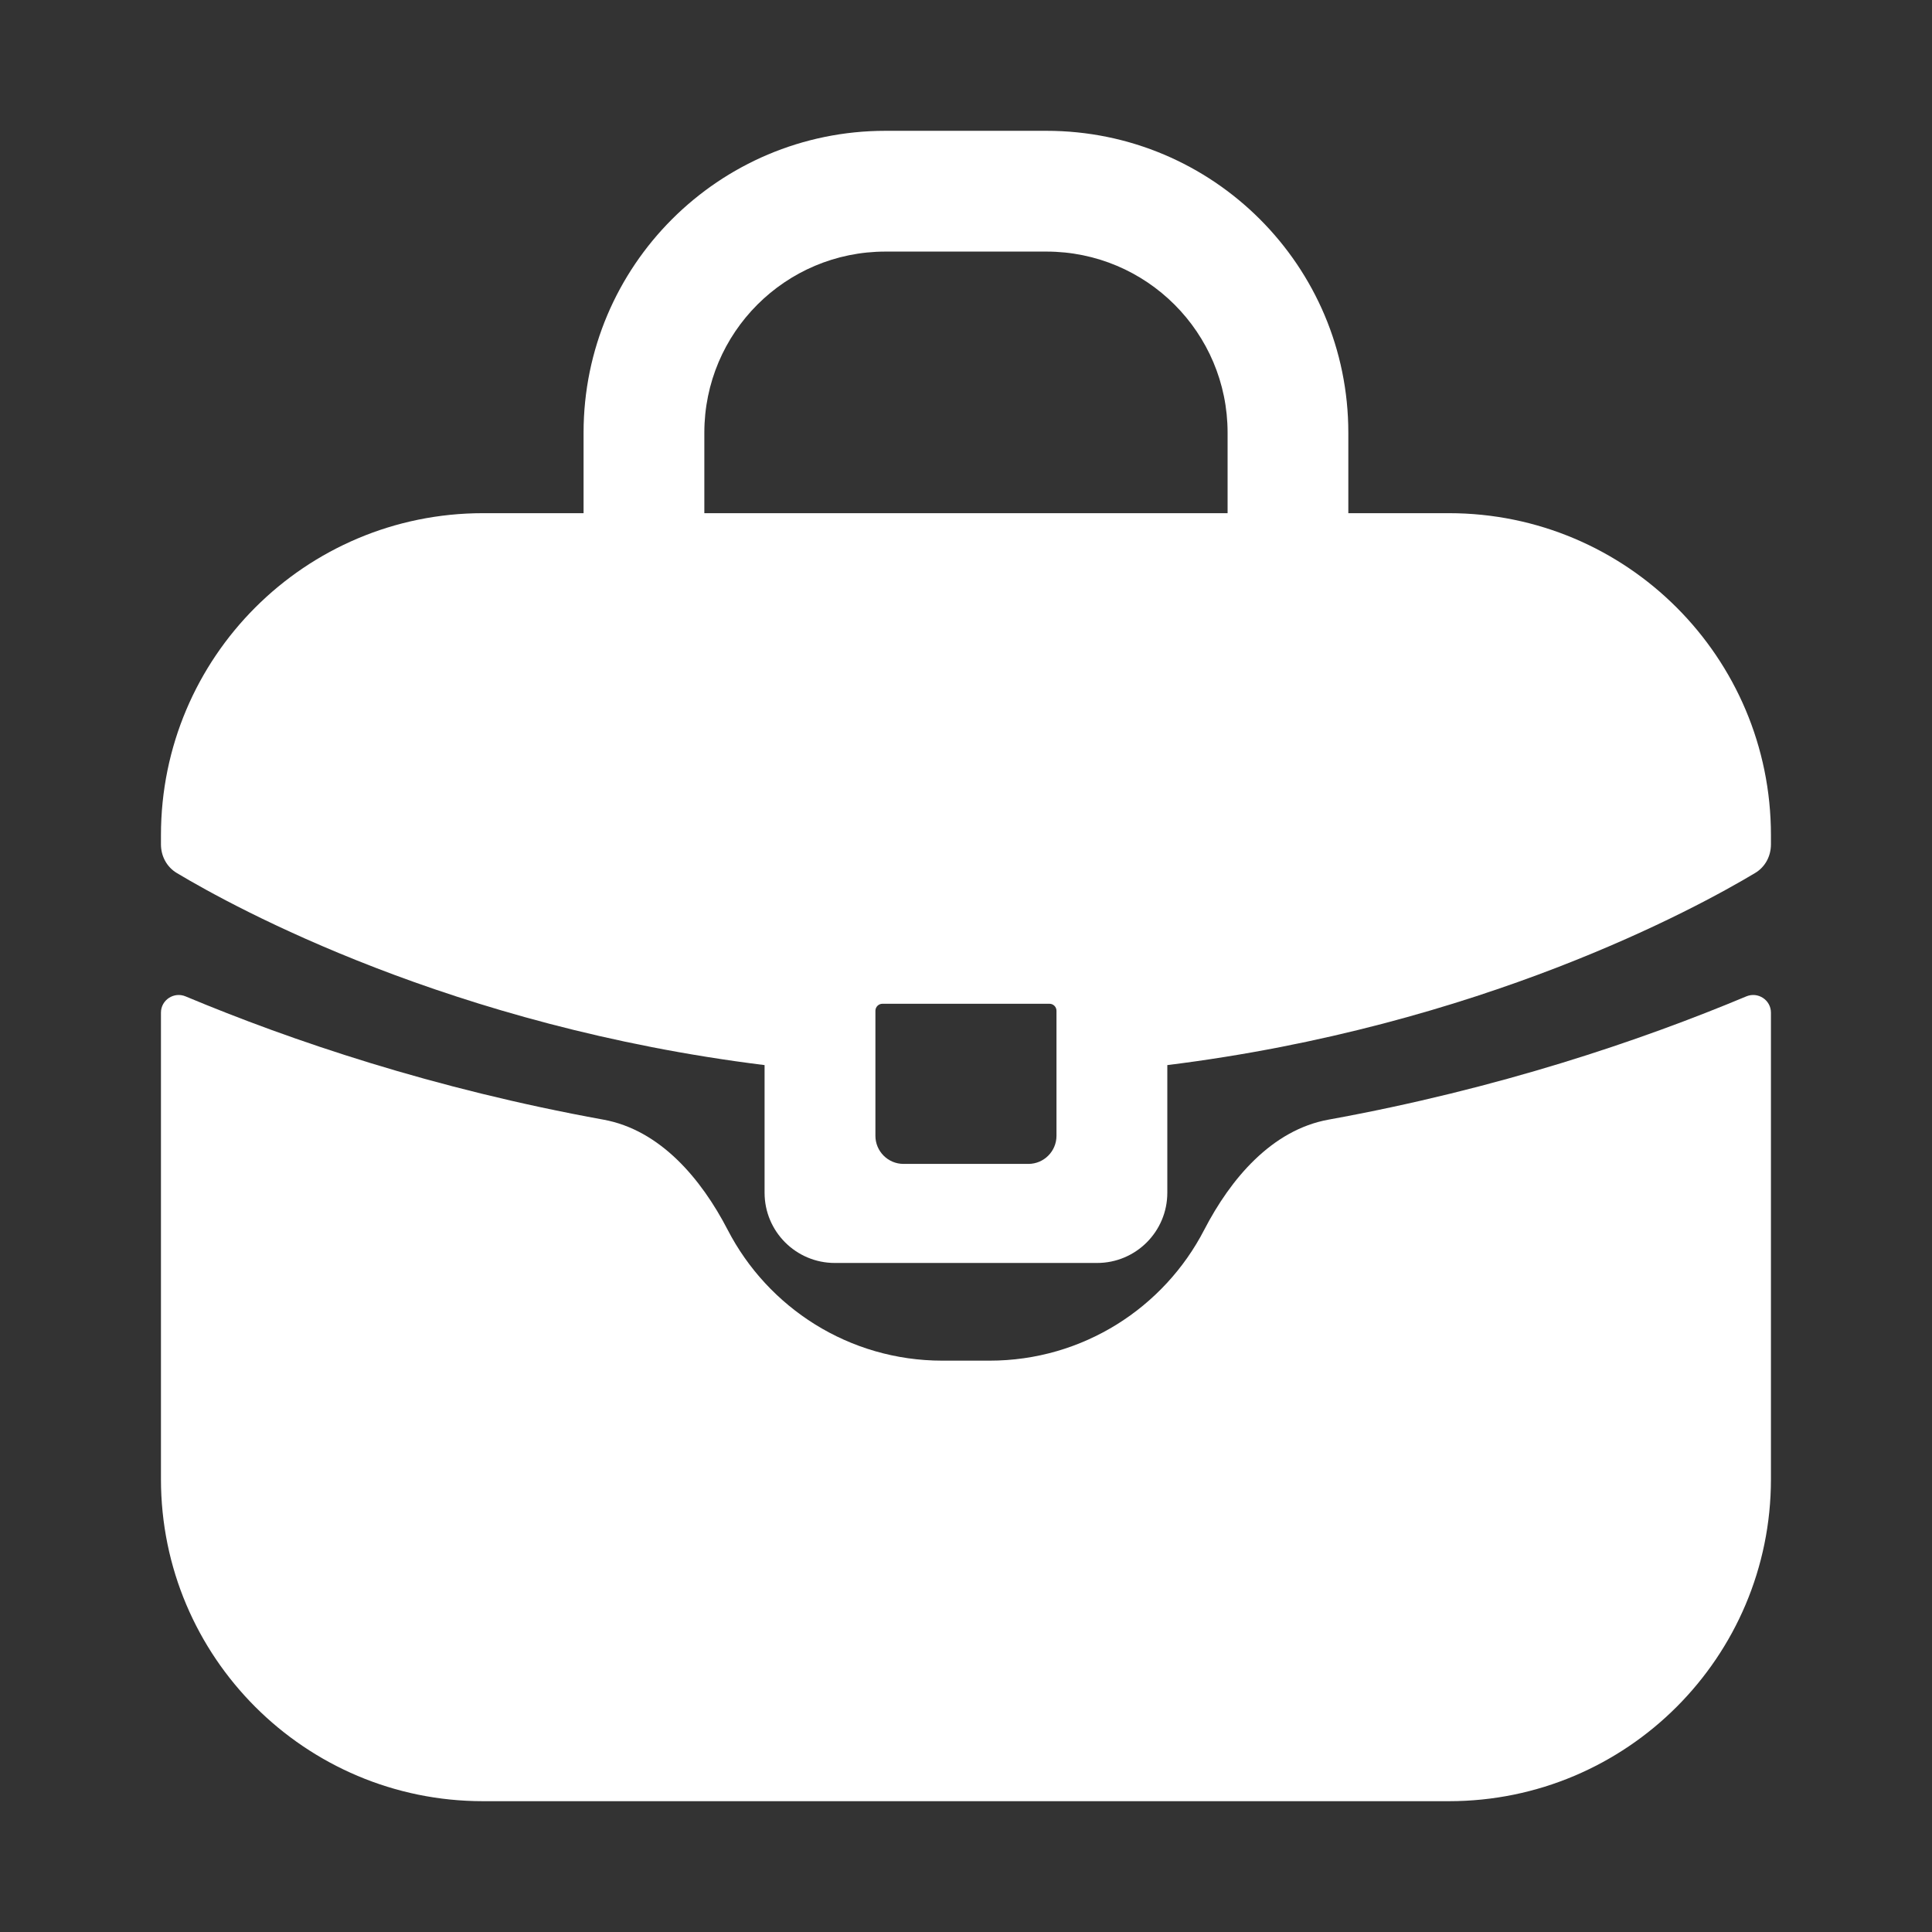 <svg width="55" height="55" viewBox="0 0 55 55" fill="none" xmlns="http://www.w3.org/2000/svg">
<rect x="0" y="0" width="55" height="55" fill="#333333" stroke="none"/>
<path d="M5.283 28.365C4.951 28.226 4.582 28.468 4.582 28.828V42.109C4.582 47.172 8.686 51.276 13.749 51.276H41.249C46.311 51.276 50.415 47.172 50.415 42.109V28.829C50.415 28.468 50.047 28.226 49.714 28.365C46.694 29.629 42.655 30.996 37.819 31.874C36.205 32.167 35.035 33.555 34.281 35.012C33.139 37.223 30.831 38.735 28.17 38.735H26.827C24.166 38.735 21.859 37.223 20.716 35.012C19.962 33.555 18.792 32.167 17.178 31.874C12.342 30.996 8.303 29.629 5.283 28.365Z" fill="white"/>
<path d="M41.249 14.609C46.312 14.61 50.415 18.714 50.415 23.776V24.037C50.415 24.372 50.252 24.681 49.965 24.852C48.303 25.849 42.144 29.216 33.231 30.321V33.954C33.231 35.059 32.336 35.954 31.231 35.954H23.766C22.661 35.954 21.766 35.059 21.766 33.954V30.321C12.853 29.216 6.695 25.849 5.032 24.852C4.746 24.681 4.582 24.371 4.582 24.037V23.776C4.582 18.714 8.686 14.609 13.749 14.609H41.249ZM25.121 28.575C25.011 28.575 24.921 28.665 24.921 28.775V32.333C24.921 32.775 25.279 33.134 25.721 33.134H29.276C29.718 33.134 30.076 32.775 30.076 32.333V28.775C30.076 28.665 29.987 28.575 29.877 28.575H25.121Z" fill="white"/>
<path fill-rule="evenodd" clip-rule="evenodd" d="M25.207 7.162C22.359 7.162 20.051 9.47 20.051 12.318V14.61C20.051 15.559 19.281 16.328 18.332 16.328C17.383 16.328 16.613 15.559 16.613 14.61V12.318C16.613 7.572 20.461 3.724 25.207 3.724H29.79C34.537 3.724 38.384 7.572 38.384 12.318V14.61C38.384 15.559 37.615 16.328 36.665 16.328C35.716 16.328 34.947 15.559 34.947 14.61V12.318C34.947 9.47 32.638 7.162 29.79 7.162H25.207Z" fill="white"/>
</svg>
